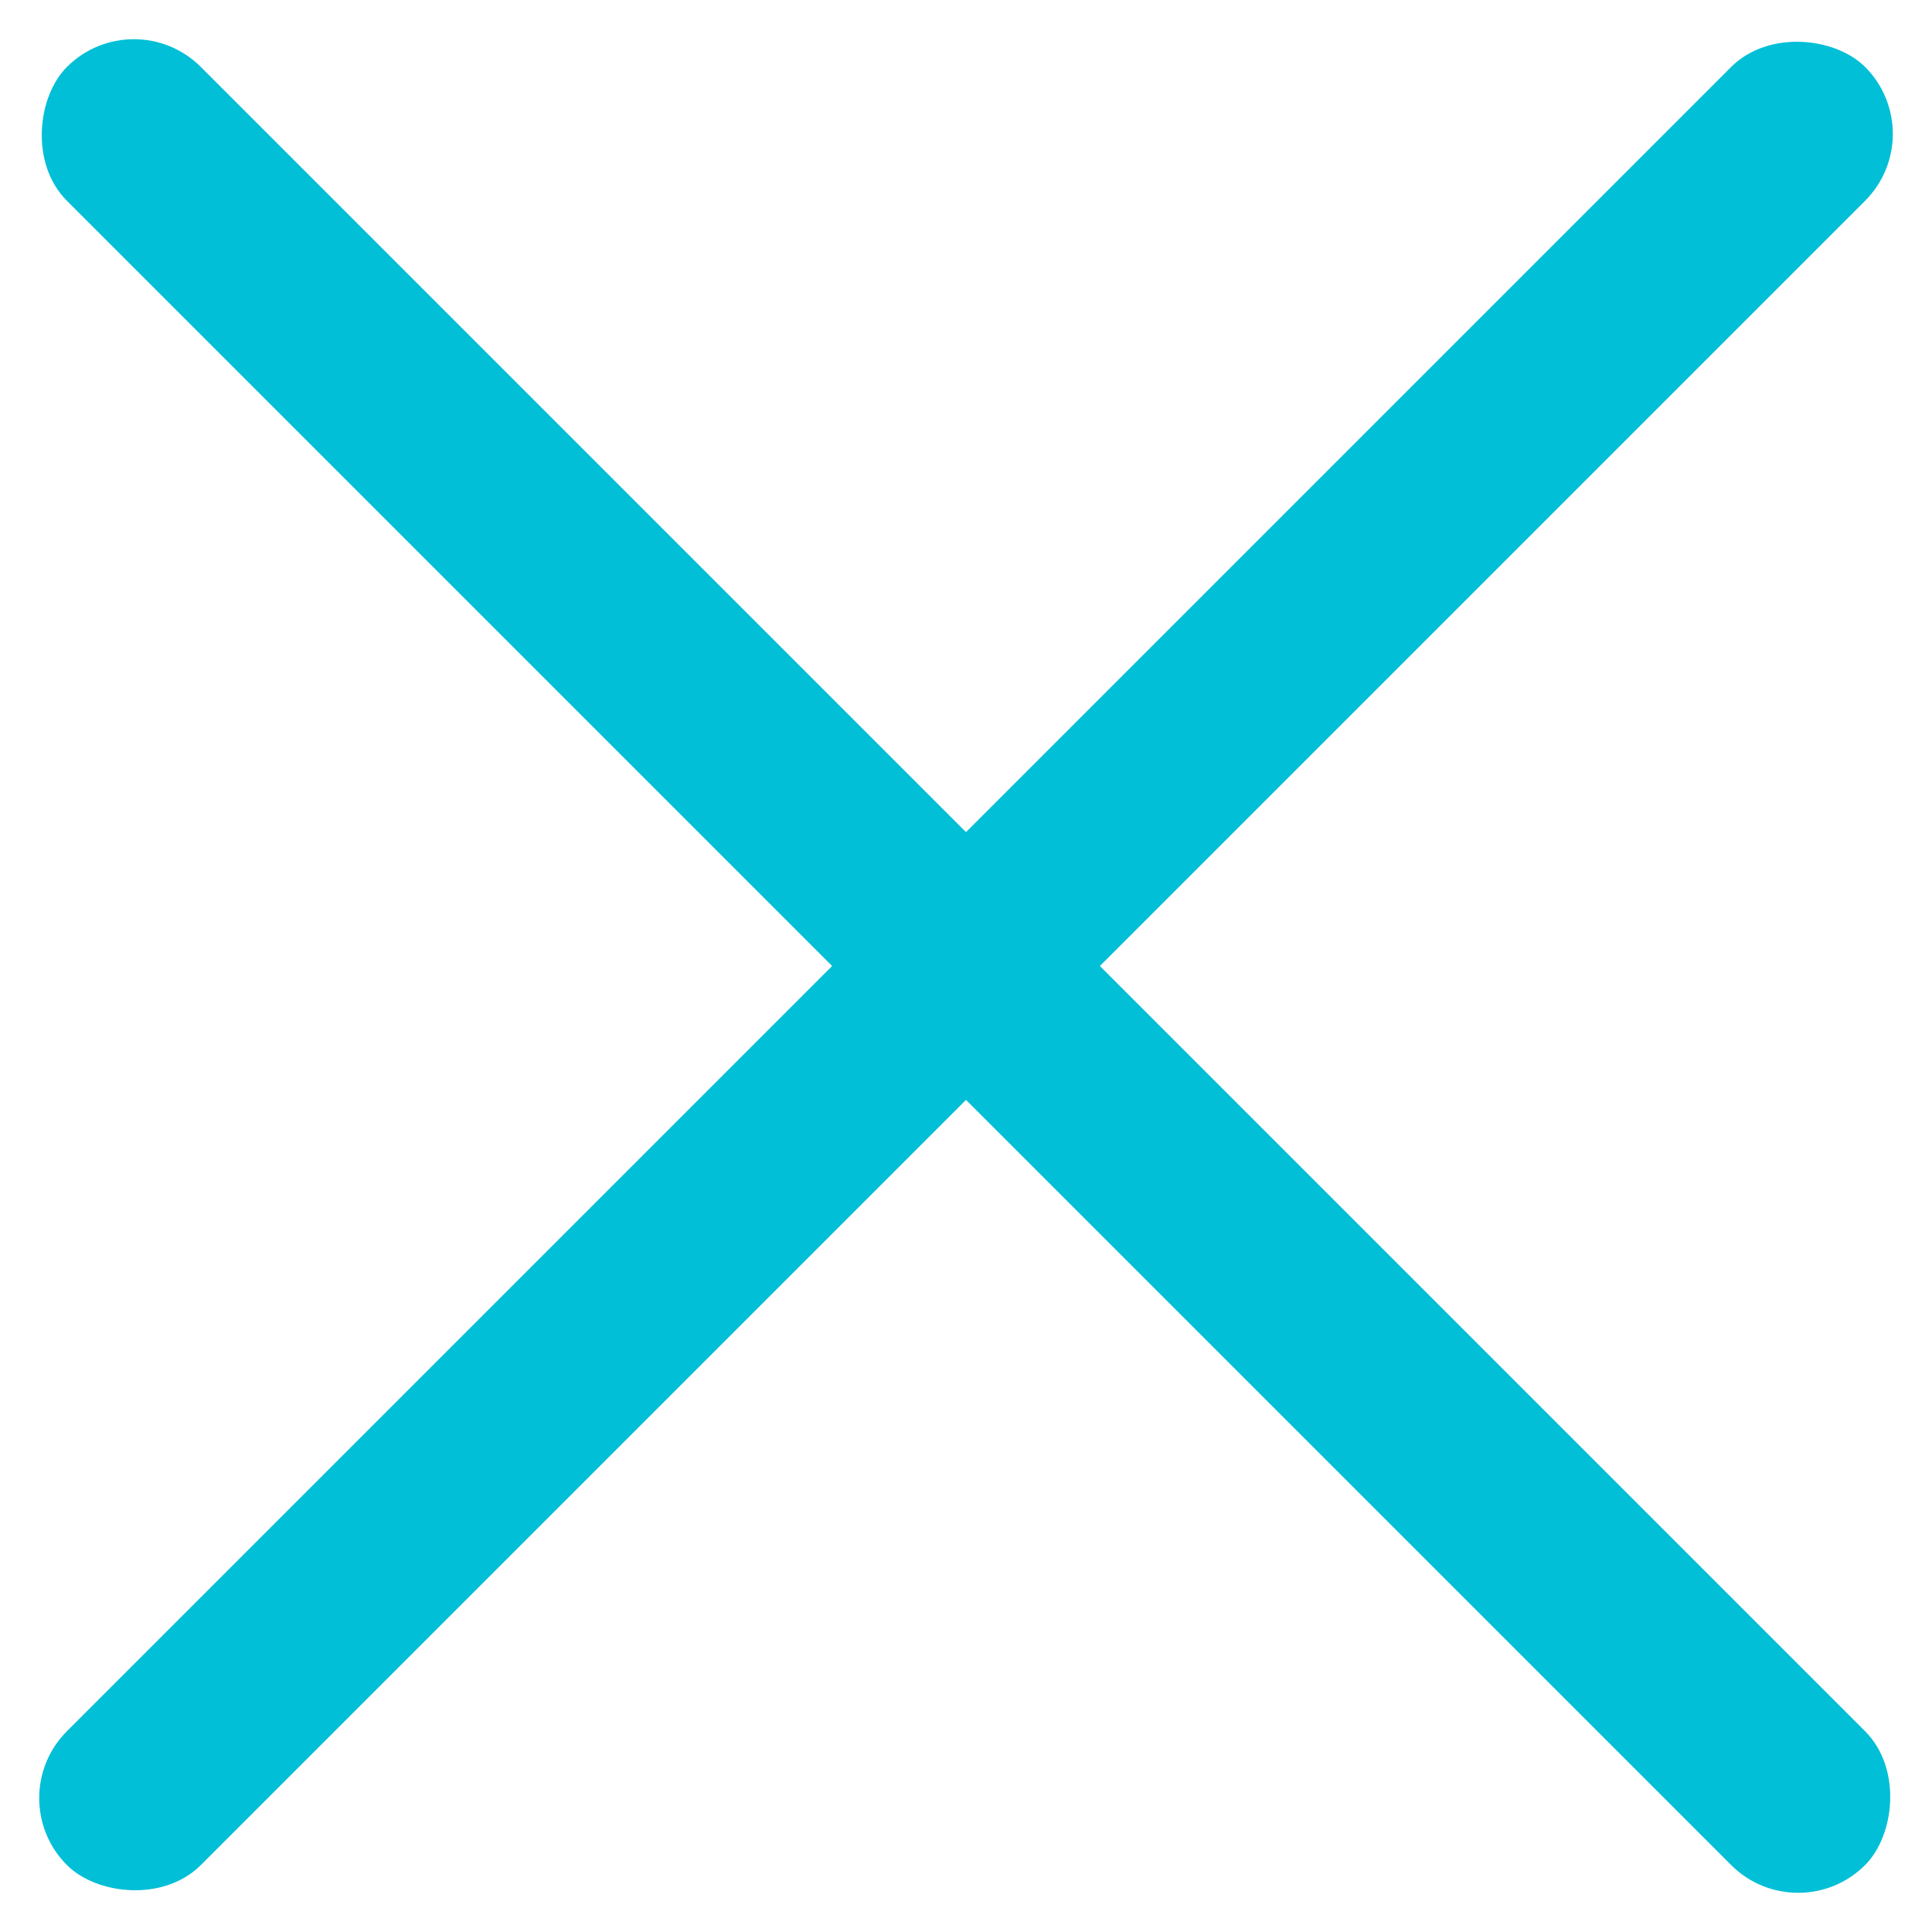 <svg xmlns="http://www.w3.org/2000/svg" width="34.45" height="34.45" viewBox="0 0 34.45 34.45"><g transform="translate(-351 -44)"><rect width="45.344" height="3.376" rx="1.688" transform="translate(351 76.063) rotate(-45)" fill="#00bfd7"/><rect width="45.344" height="3.376" rx="1.688" transform="translate(353.387 44) rotate(45)" fill="#00bfd7"/></g></svg>